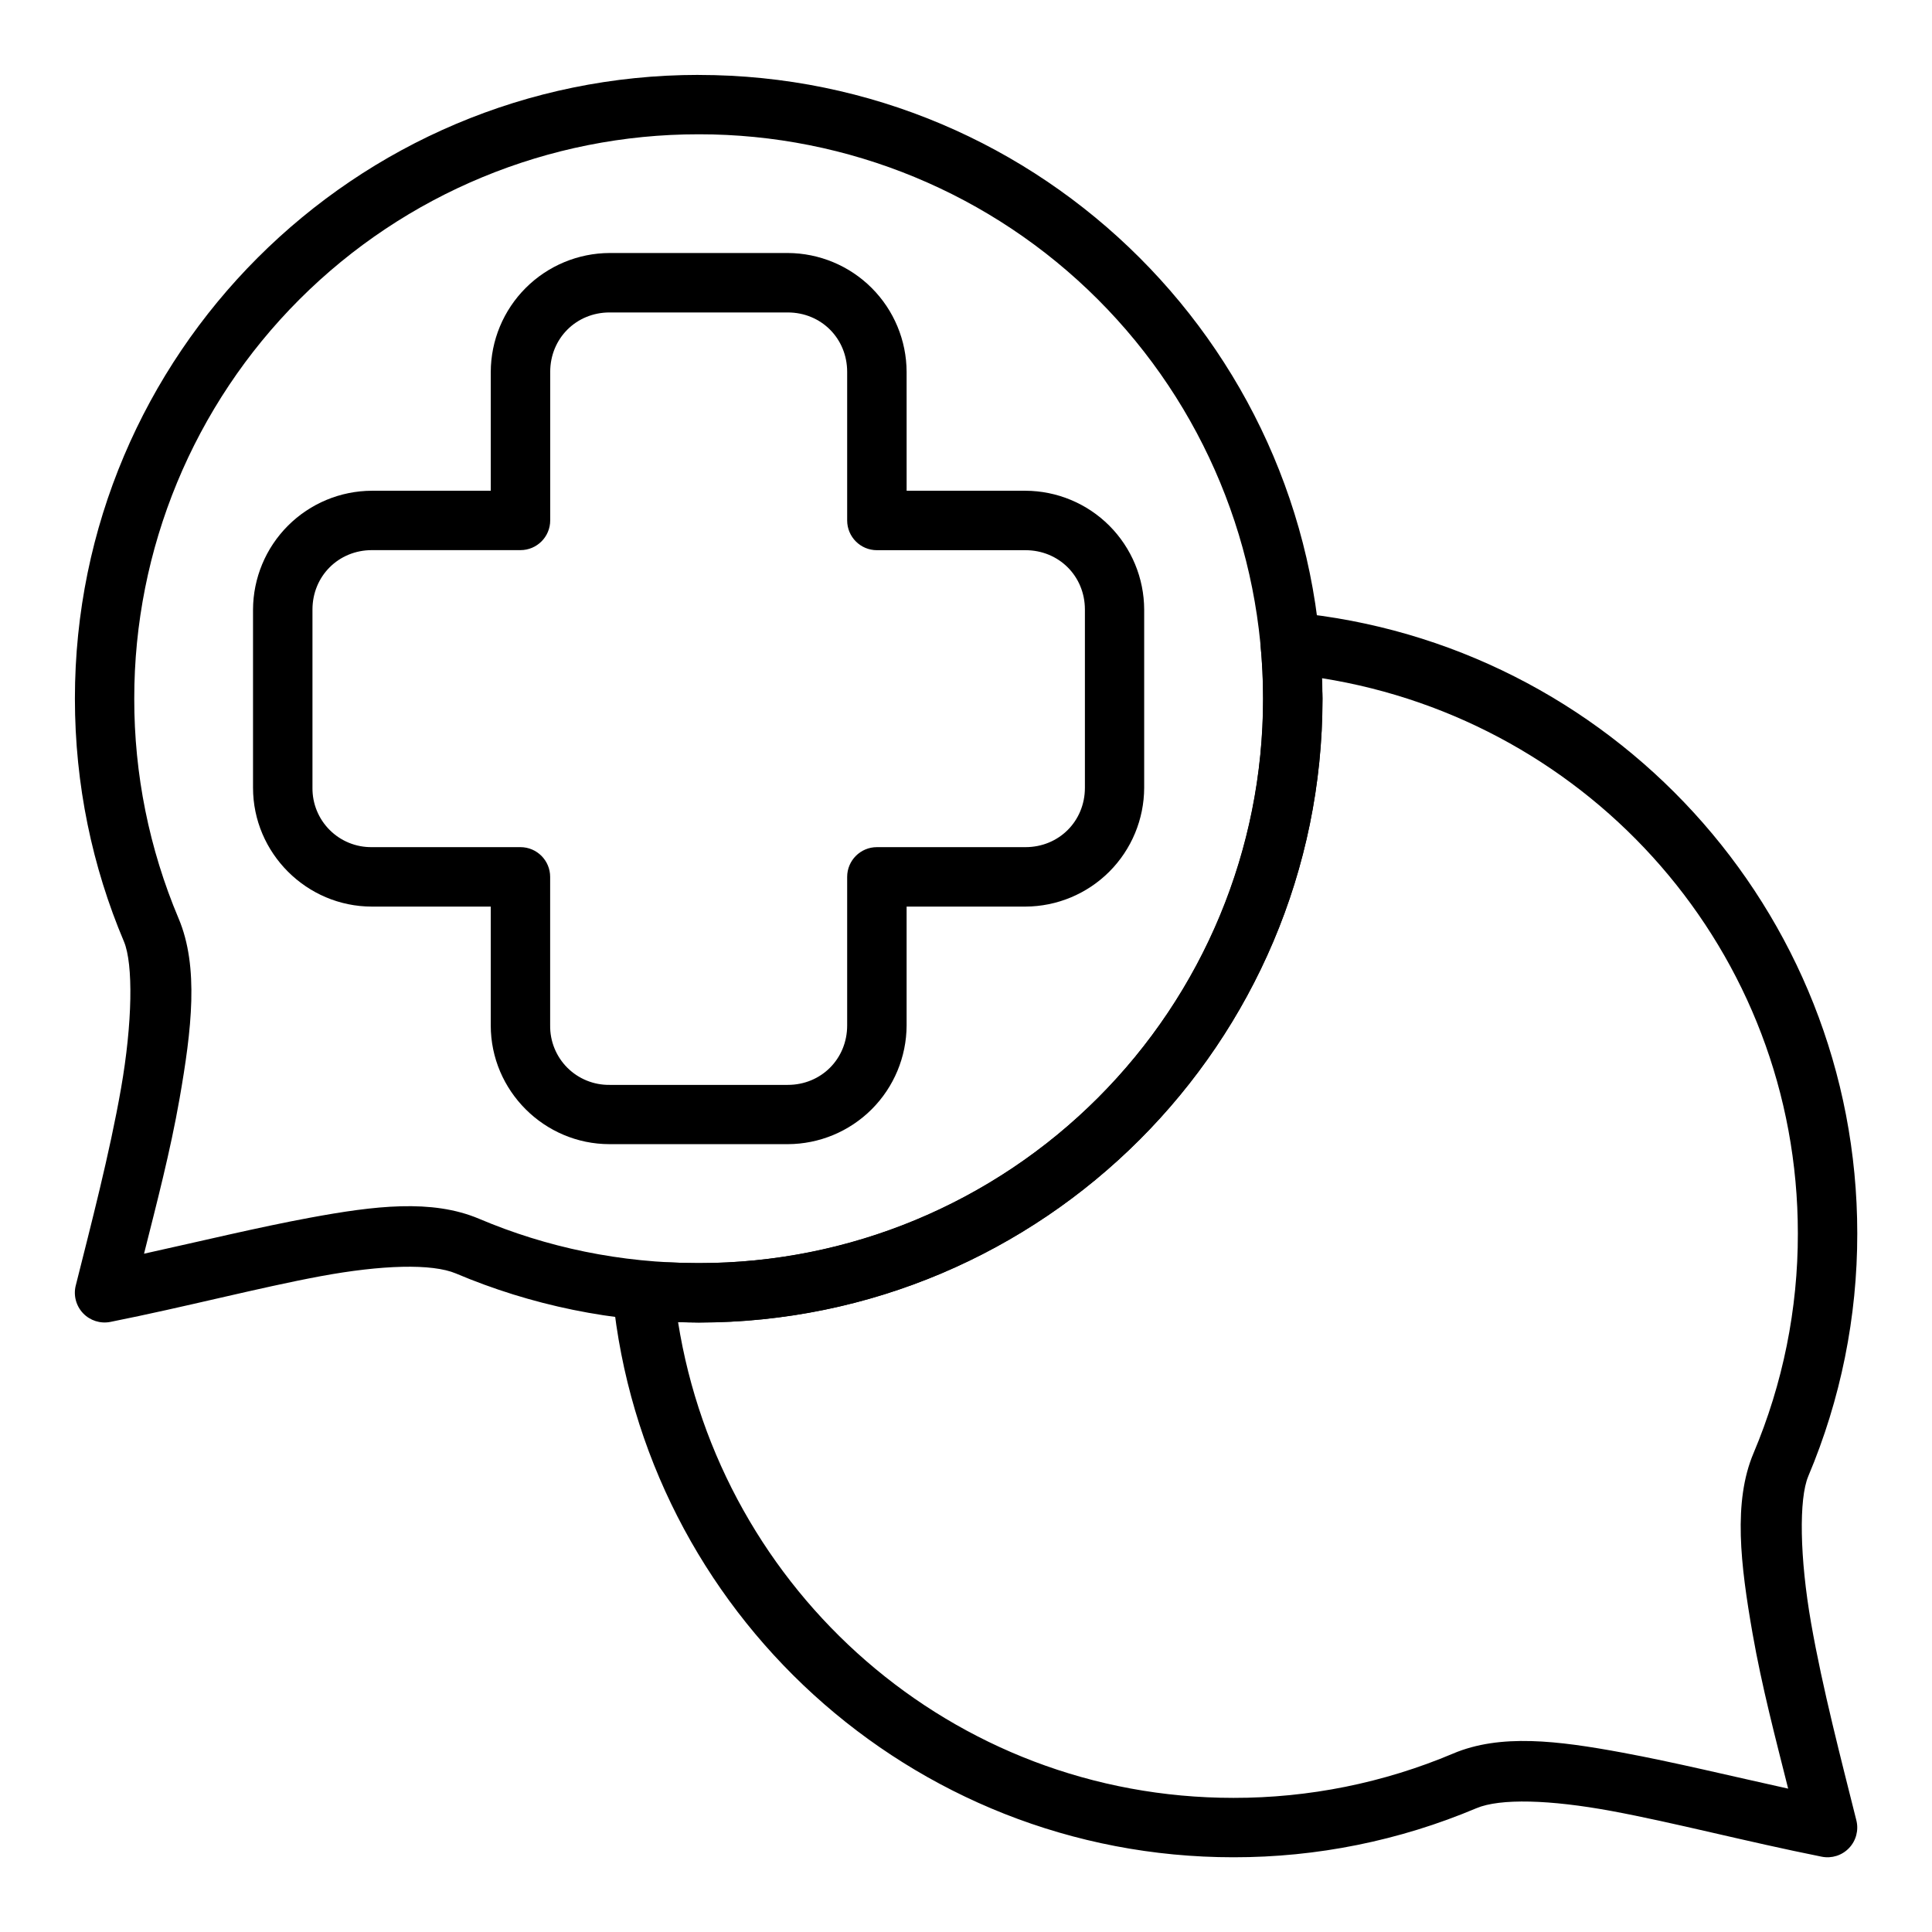 <?xml version="1.0" encoding="UTF-8"?>
<!-- Uploaded to: SVG Find, www.svgrepo.com, Generator: SVG Find Mixer Tools -->
<svg fill="#000000" width="800px" height="800px" version="1.1" viewBox="144 144 512 512" xmlns="http://www.w3.org/2000/svg">
 <g fill-rule="evenodd">
  <path d="m329.14 163.85c-91.207 0-165.29 74.086-165.29 165.28 0 22.82 4.613 44.586 12.988 64.371 2.516 5.949 2.262 21.645-0.758 38.902-3.019 17.273-8.035 36.449-12.004 52.277h-0.004c-0.652 2.617 0.082 5.387 1.941 7.344 1.859 1.953 4.59 2.82 7.238 2.297 19.992-3.988 39.363-9.074 55.684-12.109 16.305-3.019 29.559-3.391 35.883-0.73 19.785 8.375 41.52 12.988 64.328 12.988 91.191 0 165.32-74.113 165.32-165.32 0-91.207-74.113-165.29-165.32-165.29zm0 15.738c39.68-0.039 77.746 15.703 105.8 43.758 28.062 28.055 43.812 66.117 43.781 105.8 0.031 39.684-15.719 77.75-43.777 105.81-28.059 28.059-66.125 43.809-105.81 43.777-20.68 0-40.316-4.164-58.195-11.754-12.527-5.281-27.672-3.438-44.898-0.254-13.508 2.5-28.758 6.188-43.871 9.52 3.316-13.195 6.961-27.074 9.418-41.105 3.184-18.238 5.191-34.887-0.27-47.77v0.004c-7.777-18.426-11.77-38.227-11.738-58.227-0.035-39.676 15.711-77.734 43.766-105.79 28.055-28.055 66.113-43.801 105.79-43.766z"/>
  <path d="m486.64 306.31c-2.336-0.223-4.648 0.609-6.309 2.269-1.66 1.66-2.492 3.973-2.269 6.309 0.449 4.719 0.684 9.477 0.684 14.277 0 82.703-66.879 149.58-149.58 149.58-2.543 0-5.09-0.07-7.629-0.195-0.254-0.016-0.512-0.016-0.766 0-2.223 0.105-4.426 0.176-6.606 0.188-2.215 0.012-4.324 0.957-5.809 2.602-1.484 1.645-2.203 3.84-1.984 6.047 8.289 83.531 78.859 148.81 164.5 148.81 22.105 0.027 43.992-4.391 64.359-12.988 6.312-2.676 19.562-2.281 35.879 0.734 16.316 3.019 35.684 8.102 55.668 12.102 2.644 0.527 5.375-0.336 7.234-2.289 1.863-1.949 2.598-4.719 1.945-7.336-3.953-15.824-8.98-35.016-11.996-52.281-3.023-17.27-3.269-32.953-0.754-38.906h-0.004c8.602-20.367 13.02-42.254 12.992-64.359 0-85.898-65.668-156.62-149.56-164.57zm7.59 17.406c71.438 11.289 126.22 72.473 126.22 147.16 0.031 19.996-3.961 39.797-11.746 58.223-5.453 12.883-3.453 29.527-0.266 47.758 2.461 14.051 6.121 27.93 9.441 41.148-15.125-3.34-30.387-7.039-43.91-9.543-17.215-3.188-32.355-5.051-44.883 0.246h0.008c-18.426 7.785-38.227 11.777-58.223 11.746-74.645 0-135.84-54.715-147.18-126.1 1.82 0.059 3.625 0.137 5.469 0.137 91.211 0 165.32-74.113 165.32-165.32 0-1.844-0.195-3.625-0.262-5.453z"/>
  <path d="m305.55 211.05c-8.344 0.031-16.34 3.363-22.238 9.266-5.902 5.902-9.227 13.898-9.254 22.242v31.492l-31.496 0.004c-8.344 0.027-16.34 3.352-22.242 9.254-5.902 5.898-9.234 13.895-9.266 22.238v47.219c0 17.301 14.191 31.492 31.508 31.492h31.492v31.492c0 17.316 14.191 31.465 31.492 31.465h47.223c8.34-0.023 16.332-3.344 22.234-9.238 5.898-5.894 9.227-13.883 9.258-22.223v-31.492h31.492l0.004-0.004c8.34-0.031 16.328-3.359 22.223-9.258 5.894-5.902 9.215-13.895 9.238-22.234v-47.219c-0.023-8.34-3.344-16.332-9.238-22.234-5.894-5.898-13.883-9.227-22.223-9.258h-31.492l-0.004-31.496c-0.027-8.344-3.352-16.34-9.254-22.242-5.898-5.902-13.895-9.234-22.238-9.266zm0 15.754h47.219c8.852 0 15.738 6.887 15.738 15.754v39.363c0 4.356 3.531 7.887 7.887 7.887h39.363c8.867 0 15.754 6.887 15.754 15.738v47.219c0 8.852-6.887 15.738-15.754 15.738h-39.363c-4.356 0-7.887 3.531-7.887 7.887v39.363c0 8.867-6.887 15.754-15.738 15.754h-47.219c-4.195 0.055-8.234-1.586-11.203-4.551-2.965-2.969-4.606-7.008-4.551-11.203v-39.363c0-4.352-3.519-7.879-7.871-7.887h-39.363c-4.191 0.059-8.23-1.582-11.195-4.547-2.965-2.961-4.609-7-4.559-11.191v-47.219c0-8.852 6.887-15.754 15.754-15.754h39.363c4.352 0 7.879-3.519 7.887-7.871v-39.363c0-8.867 6.887-15.754 15.738-15.754z"/>
 </g>
</svg>